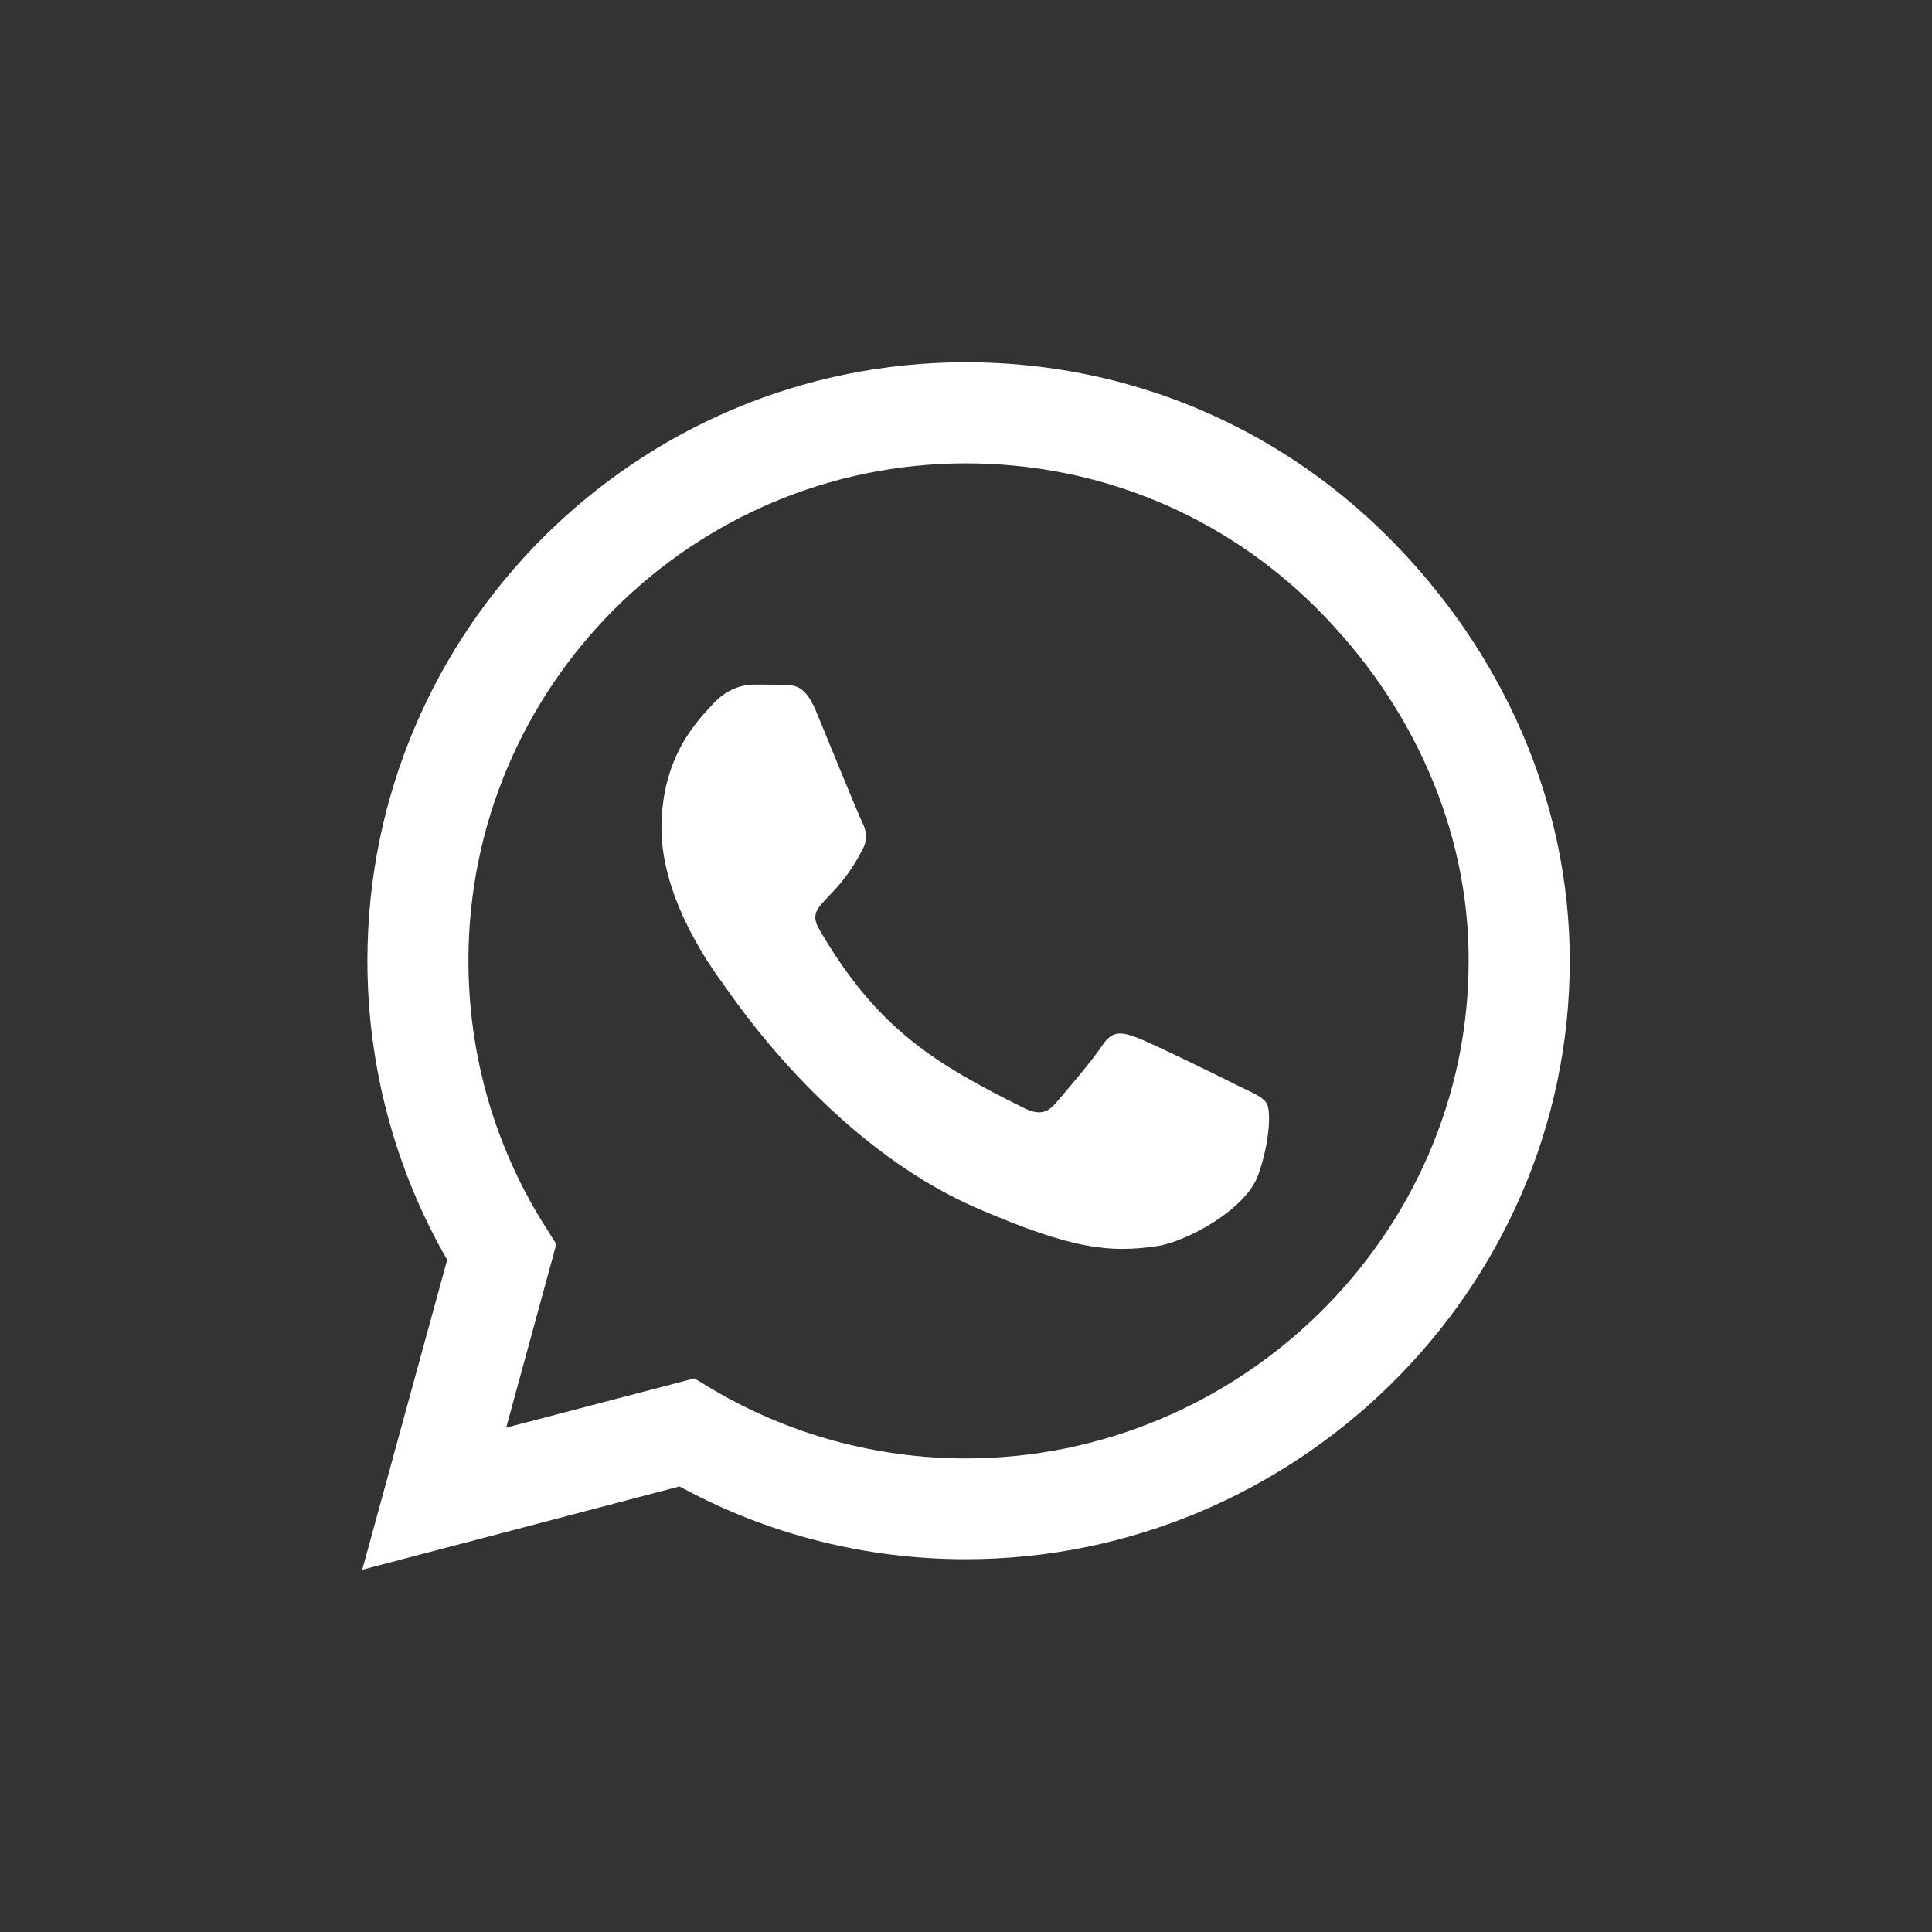 <svg width="24" height="24" viewBox="0 0 24 24" fill="none" xmlns="http://www.w3.org/2000/svg">
<rect x="0" y="0" width="24" height="24" fill="#333333" stroke="none"/>
<path d="M17.253 6.68C15.85 5.273 13.982 4.5 11.997 4.5C7.898 4.5 4.564 7.835 4.564 11.933C4.564 13.242 4.905 14.521 5.555 15.65L4.5 19.5L8.441 18.465C9.526 19.058 10.748 19.369 11.993 19.369H11.997C16.091 19.369 19.5 16.035 19.5 11.936C19.5 9.951 18.656 8.086 17.253 6.68V6.68ZM11.997 18.117C10.885 18.117 9.797 17.819 8.849 17.257L8.625 17.123L6.288 17.735L6.911 15.455L6.763 15.221C6.144 14.237 5.819 13.102 5.819 11.933C5.819 8.528 8.592 5.756 12 5.756C13.651 5.756 15.201 6.398 16.366 7.567C17.531 8.735 18.248 10.286 18.244 11.936C18.244 15.345 15.402 18.117 11.997 18.117V18.117ZM15.385 13.49C15.201 13.396 14.287 12.947 14.116 12.887C13.945 12.824 13.821 12.793 13.697 12.981C13.574 13.168 13.219 13.584 13.108 13.711C13.001 13.835 12.891 13.852 12.707 13.758C11.615 13.212 10.898 12.784 10.179 11.548C9.988 11.22 10.369 11.243 10.724 10.534C10.785 10.41 10.755 10.303 10.708 10.209C10.661 10.115 10.289 9.201 10.135 8.829C9.984 8.468 9.83 8.518 9.717 8.511C9.609 8.504 9.485 8.504 9.362 8.504C9.238 8.504 9.037 8.551 8.866 8.735C8.695 8.923 8.217 9.372 8.217 10.286C8.217 11.2 8.883 12.084 8.973 12.208C9.067 12.332 10.282 14.207 12.147 15.013C13.326 15.522 13.788 15.566 14.377 15.479C14.736 15.425 15.475 15.03 15.63 14.595C15.784 14.16 15.784 13.788 15.737 13.711C15.693 13.627 15.569 13.58 15.385 13.49Z" fill="white"/>
</svg>
